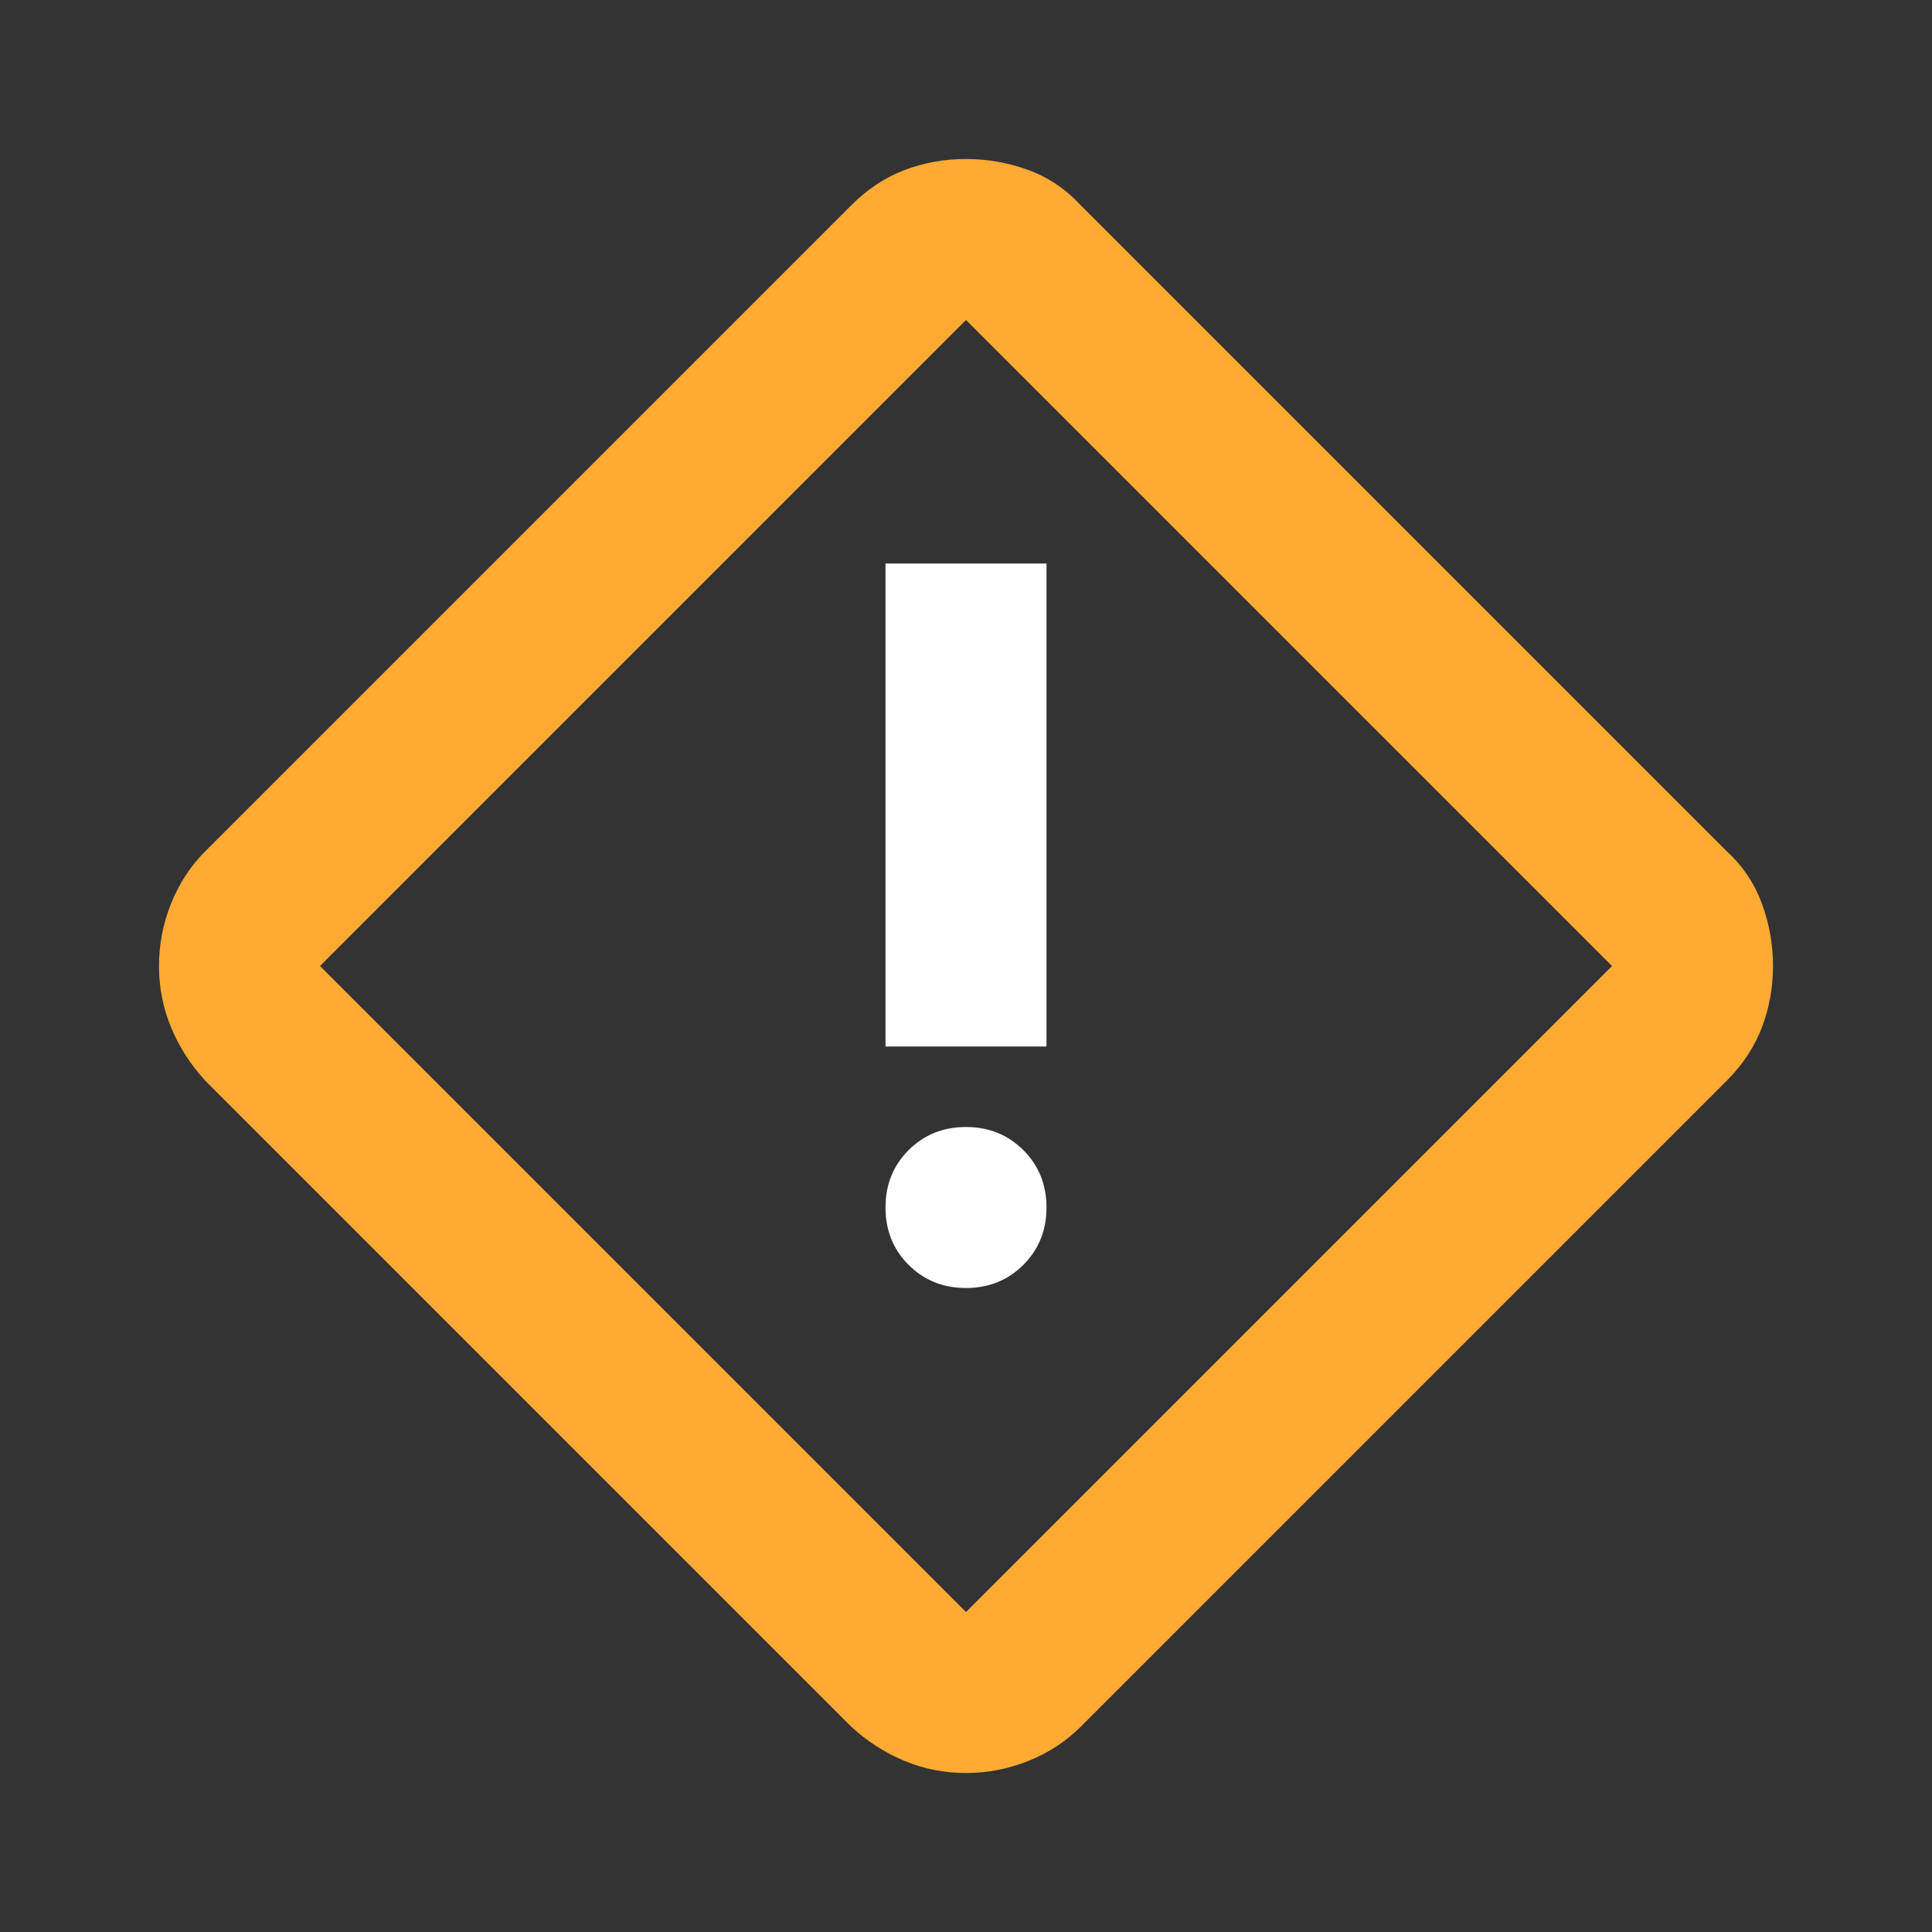 <svg width="24" height="24" viewBox="0 0 24 24" fill="none" xmlns="http://www.w3.org/2000/svg">
<rect x="0" y="0" width="24" height="24" fill="#333333" stroke="none"/>
<path fill-rule="evenodd" clip-rule="evenodd" d="M13 13H11V7H13V13ZM12.712 15.713C12.52 15.904 12.283 16 12 16C11.716 16 11.479 15.904 11.287 15.713C11.095 15.521 11 15.283 11 15C11 14.717 11.095 14.479 11.287 14.287C11.479 14.096 11.716 14 12 14C12.283 14 12.52 14.096 12.712 14.287C12.904 14.479 13 14.717 13 15C13 15.283 12.904 15.521 12.712 15.713Z" fill="white"/>
<path fill-rule="evenodd" clip-rule="evenodd" d="M12 22.025C11.733 22.025 11.479 21.975 11.237 21.875C10.995 21.775 10.775 21.633 10.575 21.45L2.55 13.425C2.366 13.225 2.225 13.004 2.125 12.762C2.025 12.521 1.975 12.267 1.975 12C1.975 11.733 2.025 11.475 2.125 11.225C2.225 10.975 2.366 10.758 2.55 10.575L10.575 2.55C10.775 2.35 10.995 2.204 11.237 2.112C11.479 2.021 11.733 1.975 12 1.975C12.266 1.975 12.525 2.021 12.775 2.112C13.025 2.204 13.241 2.35 13.425 2.55L21.45 10.575C21.65 10.758 21.795 10.975 21.887 11.225C21.979 11.475 22.025 11.733 22.025 12C22.025 12.267 21.979 12.521 21.887 12.762C21.795 13.004 21.65 13.225 21.45 13.425L13.425 21.45C13.241 21.633 13.025 21.775 12.775 21.875C12.525 21.975 12.266 22.025 12 22.025ZM20.025 12L12 20.025L3.975 12L12 3.975L20.025 12Z" fill="#FFAA33"/>
</svg>
